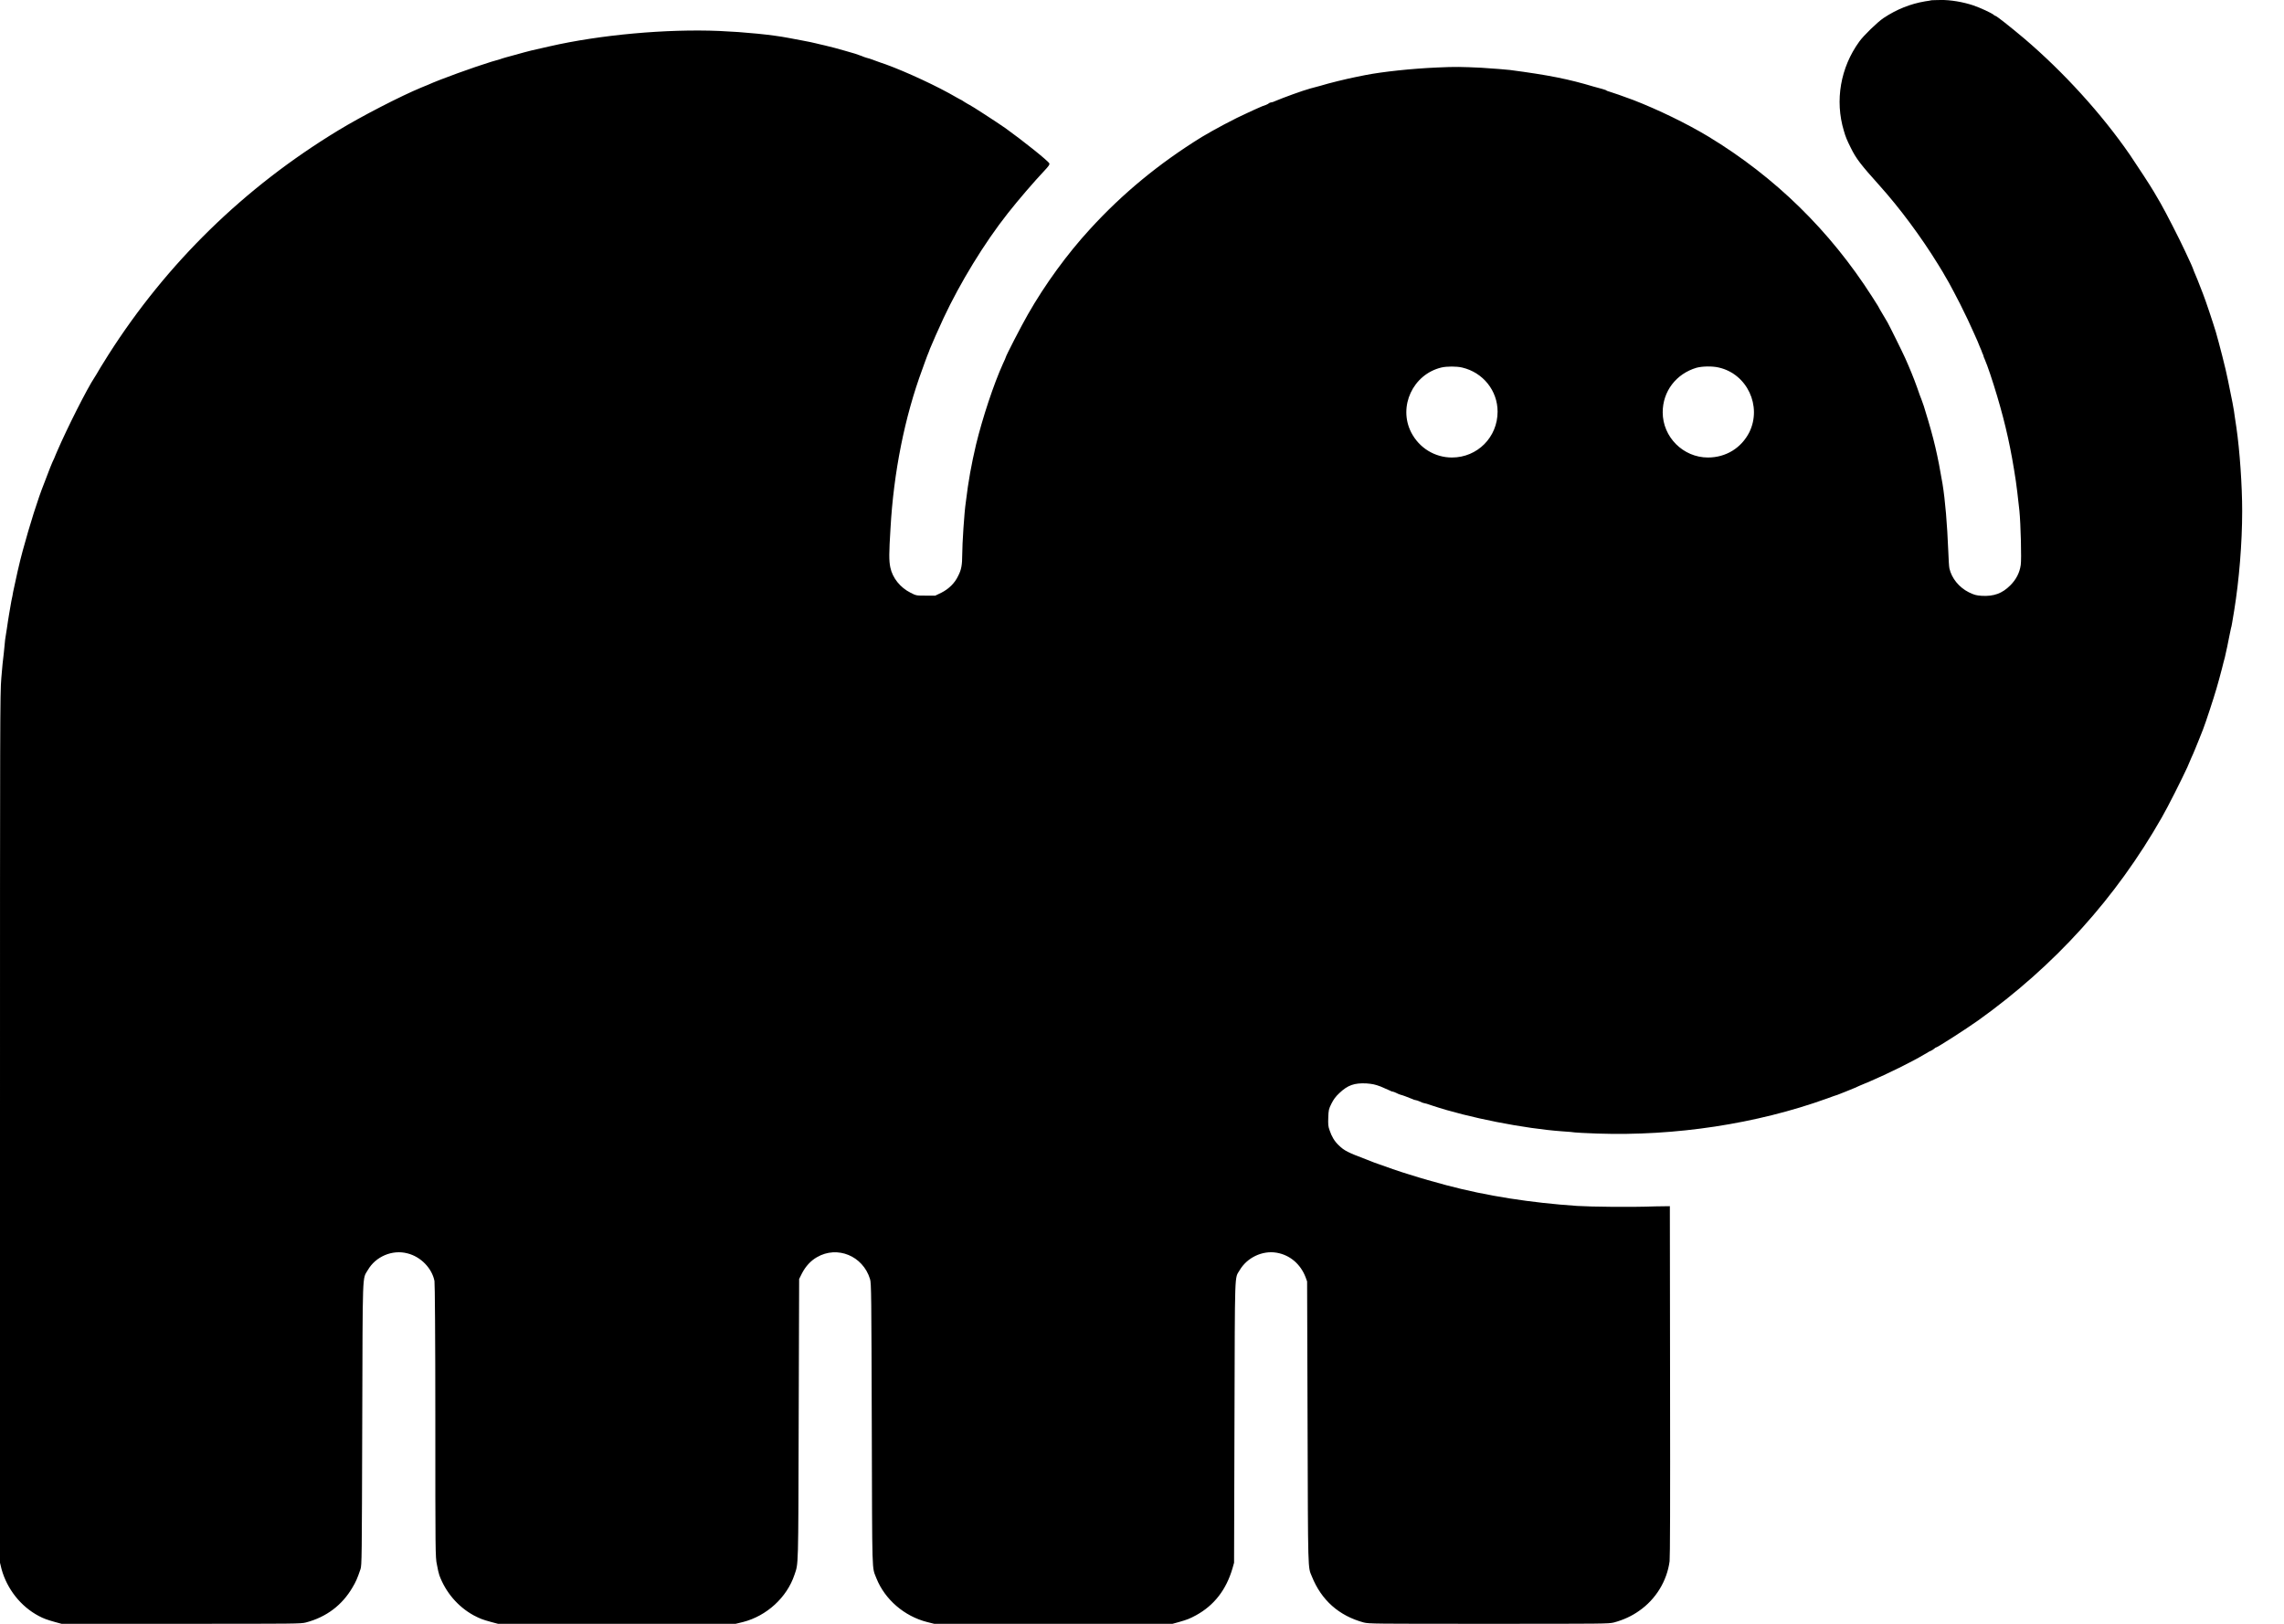 <svg width="45" height="32" viewBox="0 0 45 32" fill="currentColor" xmlns="http://www.w3.org/2000/svg">
    <g clip-path="url(#clip0_362_19943)">
        <path
            d="M38.053 0.005C38.048 0.009 37.987 0.018 37.926 0.027C37.645 0.075 37.373 0.18 37.109 0.356C36.991 0.435 36.714 0.703 36.631 0.821C36.262 1.33 36.148 1.98 36.328 2.577C36.363 2.7 36.389 2.761 36.464 2.911C36.569 3.126 36.657 3.24 37.043 3.67C37.425 4.096 37.847 4.662 38.185 5.211C38.259 5.329 38.316 5.426 38.316 5.43C38.316 5.43 38.351 5.492 38.395 5.566C38.435 5.641 38.536 5.825 38.615 5.983C38.746 6.247 38.799 6.356 38.896 6.576C38.962 6.716 38.97 6.747 39.005 6.83C39.027 6.874 39.049 6.936 39.058 6.962C39.071 6.984 39.08 7.01 39.08 7.019C39.08 7.024 39.089 7.05 39.102 7.076C39.163 7.217 39.256 7.498 39.348 7.805C39.519 8.38 39.624 8.858 39.717 9.482C39.738 9.631 39.747 9.706 39.787 10.066C39.813 10.325 39.831 11.027 39.813 11.136C39.791 11.286 39.725 11.418 39.607 11.536C39.449 11.694 39.286 11.755 39.045 11.742C38.931 11.733 38.9 11.725 38.79 11.672C38.597 11.575 38.452 11.396 38.408 11.202C38.4 11.167 38.391 11.018 38.386 10.869C38.364 10.325 38.325 9.859 38.272 9.534C38.176 8.968 38.105 8.656 37.934 8.103C37.917 8.038 37.895 7.976 37.86 7.88C37.847 7.849 37.807 7.743 37.772 7.638C37.702 7.441 37.618 7.239 37.535 7.054C37.482 6.936 37.223 6.413 37.188 6.352C37.052 6.124 36.999 6.032 36.999 6.027C36.999 6.027 36.947 5.944 36.885 5.847C36.051 4.543 34.976 3.49 33.659 2.691C33.229 2.432 32.667 2.16 32.18 1.971C32.14 1.958 32.096 1.94 32.083 1.936C32.017 1.91 31.767 1.822 31.719 1.809C31.684 1.8 31.648 1.787 31.644 1.778C31.631 1.774 31.6 1.761 31.565 1.752C31.534 1.743 31.46 1.725 31.403 1.708C30.907 1.559 30.516 1.48 29.748 1.379C29.686 1.37 29.432 1.352 29.186 1.335C28.795 1.317 28.681 1.313 28.317 1.33C27.808 1.352 27.237 1.414 26.899 1.48C26.864 1.488 26.776 1.506 26.706 1.519C26.53 1.554 26.17 1.642 26.017 1.69C25.947 1.708 25.859 1.734 25.819 1.743C25.657 1.787 25.288 1.923 25.121 1.993C25.086 2.011 25.047 2.019 25.038 2.019C25.025 2.019 25.012 2.028 25.003 2.033C24.998 2.041 24.972 2.055 24.941 2.068C24.911 2.077 24.84 2.103 24.788 2.129C24.735 2.151 24.643 2.195 24.586 2.221C24.327 2.336 23.919 2.555 23.677 2.7C22.839 3.218 22.114 3.815 21.474 4.517C21.03 5 20.591 5.601 20.253 6.194C20.122 6.422 19.814 7.019 19.814 7.045C19.814 7.05 19.792 7.103 19.762 7.164C19.577 7.572 19.358 8.235 19.23 8.762C19.138 9.157 19.081 9.464 19.029 9.894C18.998 10.096 18.958 10.72 18.958 10.935C18.958 11.128 18.941 11.229 18.879 11.347C18.814 11.488 18.695 11.606 18.546 11.681L18.427 11.738H18.238C18.054 11.738 18.05 11.738 17.94 11.681C17.738 11.58 17.584 11.391 17.541 11.18C17.514 11.049 17.514 10.904 17.545 10.412C17.606 9.31 17.826 8.209 18.173 7.274C18.195 7.212 18.217 7.151 18.225 7.129C18.234 7.107 18.252 7.054 18.269 7.01C18.287 6.966 18.313 6.905 18.322 6.874C18.353 6.795 18.502 6.457 18.59 6.269C18.915 5.575 19.393 4.789 19.858 4.201C20.069 3.933 20.372 3.582 20.574 3.367C20.657 3.279 20.683 3.244 20.675 3.222C20.662 3.178 20.144 2.766 19.814 2.529C19.652 2.415 19.116 2.068 19.103 2.068C19.099 2.068 19.055 2.041 19.011 2.015C18.967 1.984 18.928 1.962 18.923 1.962C18.919 1.962 18.884 1.94 18.844 1.919C18.476 1.703 17.861 1.418 17.453 1.269C17.387 1.247 17.286 1.212 17.229 1.19C17.172 1.168 17.097 1.142 17.067 1.137C17.036 1.128 17.001 1.115 16.983 1.106C16.97 1.102 16.909 1.08 16.847 1.058C16.786 1.041 16.689 1.014 16.636 0.997C16.483 0.953 16.399 0.931 16.254 0.896C16.18 0.878 16.096 0.861 16.066 0.852C16.039 0.843 15.925 0.821 15.811 0.799C15.701 0.777 15.579 0.755 15.535 0.747C15.21 0.685 14.679 0.632 14.169 0.61C13.133 0.567 11.825 0.685 10.829 0.913C10.473 0.992 10.451 0.997 10.135 1.085C10.021 1.115 9.894 1.15 9.85 1.168C9.806 1.181 9.732 1.203 9.683 1.216C9.354 1.317 8.678 1.559 8.419 1.677C8.402 1.681 8.349 1.708 8.301 1.725C7.897 1.892 7.12 2.292 6.659 2.573C4.811 3.696 3.288 5.184 2.138 6.988C2.032 7.155 1.909 7.357 1.909 7.362C1.909 7.366 1.887 7.397 1.866 7.432C1.716 7.656 1.321 8.441 1.124 8.898C1.115 8.924 1.084 8.986 1.067 9.034C1.027 9.113 0.966 9.267 0.869 9.526C0.746 9.833 0.588 10.338 0.448 10.851C0.391 11.053 0.298 11.47 0.259 11.663C0.255 11.703 0.237 11.782 0.224 11.843C0.215 11.9 0.193 12.014 0.18 12.098C0.167 12.181 0.145 12.309 0.136 12.383C0.123 12.453 0.11 12.559 0.101 12.607C0.097 12.655 0.083 12.774 0.075 12.87C0.061 12.963 0.04 13.187 0.026 13.362C-5.60949e-07 13.665 0 14.143 0 22.242V30.797L0.031 30.925C0.14 31.315 0.408 31.658 0.764 31.846C0.856 31.895 0.926 31.921 1.084 31.965L1.212 32H3.564C5.856 32 5.921 32 6.027 31.974C6.431 31.868 6.742 31.631 6.944 31.285C7.01 31.175 7.041 31.105 7.102 30.925C7.129 30.846 7.129 30.723 7.137 28.054C7.146 24.977 7.137 25.218 7.247 25.029C7.401 24.762 7.73 24.621 8.028 24.7C8.292 24.766 8.511 24.994 8.56 25.244C8.568 25.293 8.577 26.324 8.577 28.006C8.577 30.569 8.577 30.696 8.608 30.832C8.621 30.911 8.643 31.004 8.656 31.043C8.779 31.377 9.02 31.662 9.332 31.833C9.459 31.899 9.503 31.917 9.679 31.965L9.811 32H14.494L14.639 31.965C15.104 31.846 15.504 31.482 15.653 31.034C15.732 30.797 15.728 30.964 15.736 27.979L15.745 25.205L15.802 25.091C15.873 24.955 15.973 24.845 16.096 24.775C16.496 24.542 17.001 24.748 17.141 25.205C17.168 25.275 17.168 25.569 17.176 28.067C17.185 31.135 17.176 30.863 17.268 31.105C17.435 31.521 17.817 31.851 18.265 31.965L18.405 32H23.102L23.229 31.965C23.396 31.917 23.44 31.899 23.563 31.833C23.923 31.636 24.16 31.328 24.283 30.907L24.314 30.797L24.322 28.014C24.331 24.968 24.322 25.205 24.423 25.034C24.568 24.784 24.871 24.639 25.152 24.687C25.411 24.731 25.622 24.907 25.723 25.17L25.753 25.253L25.762 28.032C25.771 31.021 25.767 30.876 25.846 31.065C26.034 31.535 26.381 31.842 26.868 31.974C26.978 32 27.035 32 29.335 32C31.627 32 31.688 32 31.798 31.974C31.982 31.925 32.153 31.846 32.294 31.745C32.623 31.517 32.843 31.157 32.895 30.767C32.904 30.666 32.908 29.726 32.904 27.198L32.9 23.77L32.614 23.774C32.127 23.792 31.372 23.783 31.073 23.765C30.169 23.704 29.287 23.568 28.497 23.357C28.207 23.278 28.058 23.238 27.755 23.142C27.632 23.107 27.237 22.971 27.171 22.944C27.14 22.936 27.026 22.892 26.917 22.848C26.557 22.712 26.486 22.677 26.377 22.571C26.293 22.492 26.236 22.396 26.197 22.277C26.166 22.194 26.166 22.154 26.17 22.023C26.175 21.878 26.179 21.856 26.232 21.75C26.276 21.663 26.315 21.61 26.39 21.54C26.552 21.386 26.684 21.338 26.925 21.351C27.035 21.36 27.088 21.369 27.202 21.412C27.281 21.448 27.36 21.483 27.382 21.491C27.404 21.505 27.43 21.513 27.443 21.513C27.452 21.513 27.487 21.527 27.522 21.544C27.553 21.562 27.588 21.57 27.597 21.575C27.61 21.575 27.733 21.619 27.825 21.658C27.852 21.671 27.878 21.68 27.891 21.68C27.904 21.68 27.939 21.693 27.97 21.706C28.005 21.724 28.04 21.737 28.049 21.737C28.062 21.737 28.141 21.759 28.225 21.79C28.936 22.027 30.038 22.242 30.779 22.295C30.902 22.303 31.012 22.312 31.03 22.317C31.043 22.321 31.245 22.33 31.469 22.339C33.005 22.391 34.603 22.15 35.994 21.649C36.091 21.614 36.183 21.579 36.205 21.575C36.244 21.562 36.49 21.461 36.543 21.439C36.556 21.43 36.692 21.373 36.841 21.311C37.188 21.162 37.671 20.925 37.912 20.78C37.926 20.772 37.969 20.75 38.009 20.723C38.053 20.706 38.097 20.679 38.11 20.666C38.119 20.653 38.136 20.644 38.141 20.644C38.167 20.644 38.729 20.284 38.975 20.109C40.485 19.029 41.687 17.699 42.592 16.11C42.719 15.89 42.987 15.355 43.096 15.118C43.123 15.056 43.158 14.977 43.171 14.942C43.211 14.859 43.285 14.675 43.329 14.565C43.351 14.512 43.382 14.429 43.404 14.376C43.426 14.323 43.487 14.143 43.54 13.981C43.654 13.634 43.693 13.498 43.777 13.178C43.799 13.094 43.821 12.998 43.834 12.958C43.856 12.866 43.904 12.642 43.93 12.502C43.944 12.44 43.957 12.379 43.957 12.374C43.961 12.37 43.97 12.322 43.979 12.269C43.987 12.216 44.005 12.111 44.018 12.036C44.115 11.439 44.176 10.706 44.176 10.07C44.176 9.569 44.128 8.876 44.062 8.424C44.049 8.345 44.036 8.248 44.031 8.218C44.018 8.09 43.966 7.827 43.895 7.489C43.856 7.283 43.72 6.76 43.658 6.545C43.601 6.356 43.452 5.909 43.404 5.79C43.32 5.566 43.255 5.413 43.228 5.351C43.215 5.316 43.202 5.285 43.202 5.281C43.202 5.272 43.162 5.189 43.048 4.943C42.934 4.697 42.675 4.192 42.57 4.008C42.513 3.907 42.451 3.802 42.434 3.775C42.368 3.661 42.113 3.271 41.964 3.051C41.407 2.243 40.651 1.414 39.883 0.76C39.611 0.531 39.335 0.312 39.313 0.312C39.304 0.312 39.291 0.303 39.278 0.29C39.234 0.255 39.019 0.154 38.878 0.106C38.681 0.04 38.43 -0.004 38.233 0C38.145 0 38.066 0.005 38.053 0.005ZM28.808 7.243C29.221 7.34 29.506 7.7 29.506 8.112C29.506 8.617 29.107 9.016 28.607 9.016C28.269 9.016 27.961 8.828 27.803 8.52C27.544 8.011 27.838 7.379 28.396 7.243C28.506 7.217 28.699 7.217 28.808 7.243ZM33.865 7.243C34.423 7.37 34.717 8.002 34.467 8.516C34.309 8.828 34.006 9.016 33.65 9.016C33.163 9.016 32.759 8.613 32.759 8.125C32.759 7.713 33.023 7.366 33.426 7.247C33.54 7.217 33.734 7.212 33.865 7.243Z"
            fill="currentColor"/>
    </g>
    <defs>
        <clipPath id="clip0_362_19943">
            <rect width="44.176" height="32" fill="currentColor"/>
        </clipPath>
    </defs>
</svg>
